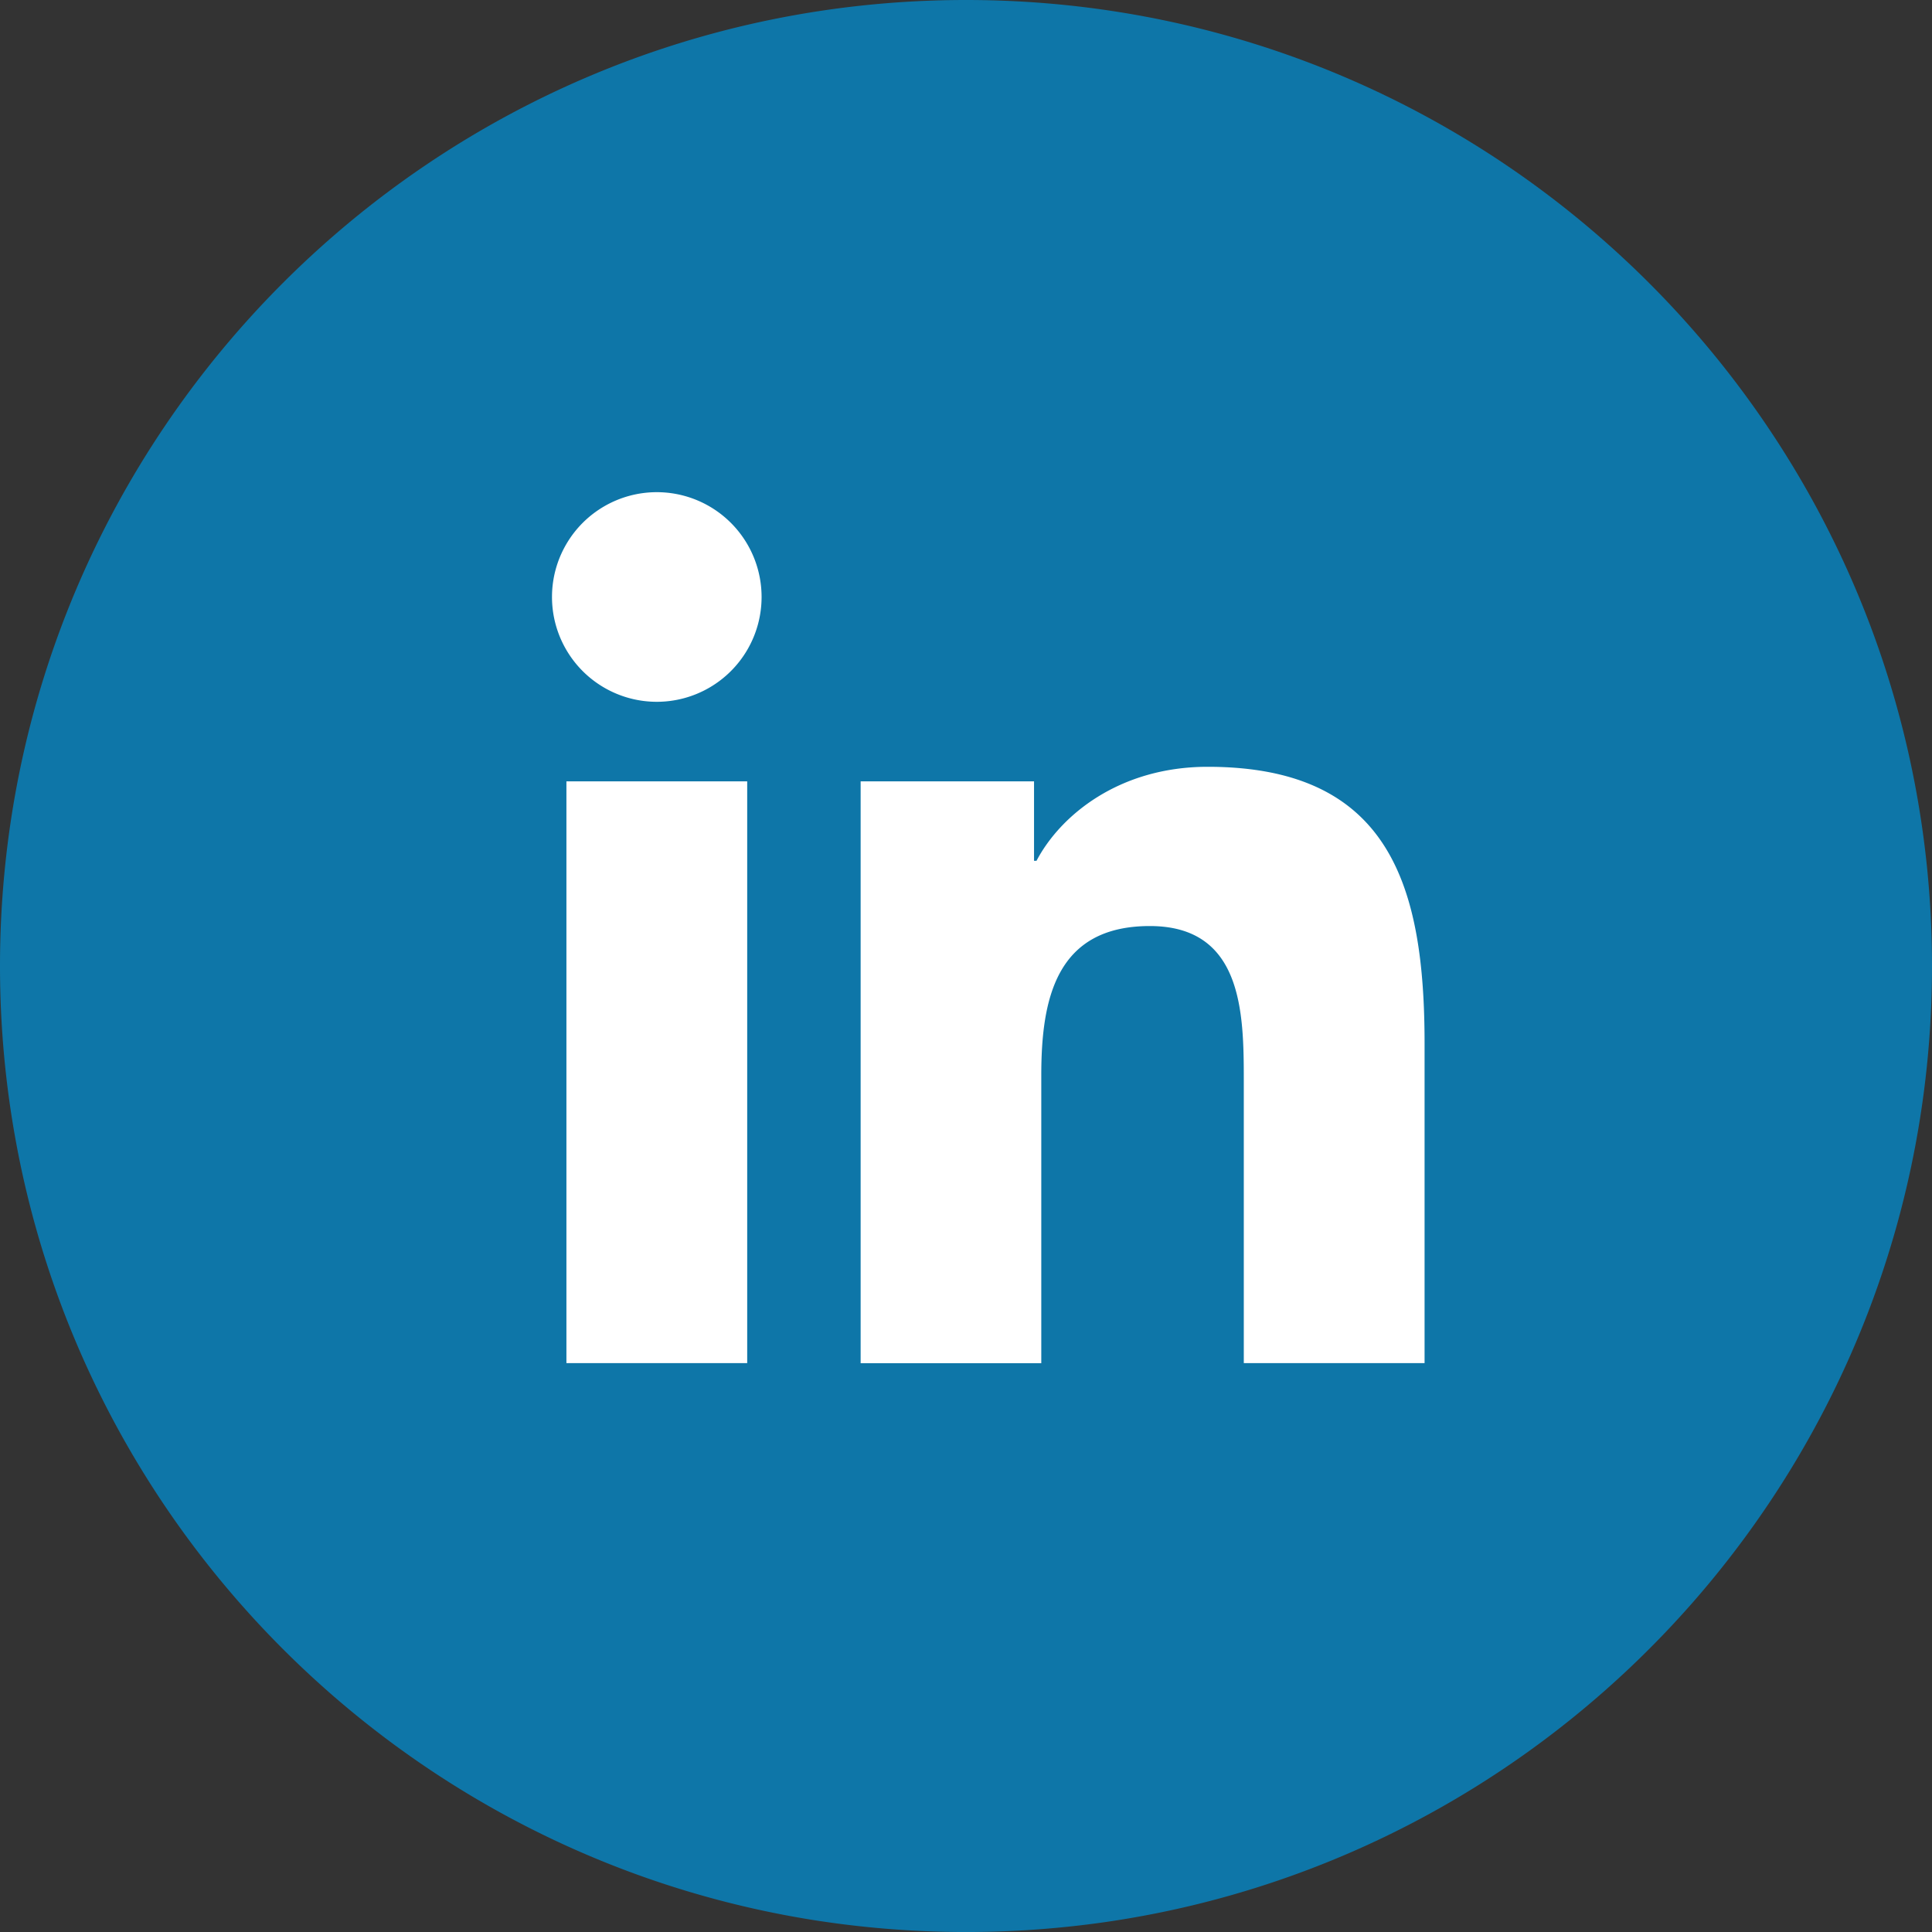 <svg xmlns="http://www.w3.org/2000/svg" width="28" height="28" fill="none" viewBox="0 0 28 28"><rect x="0" y="0" width="28" height="28" fill="#333333" stroke="none"/><path fill="#0e76a8" d="M28 14c0 7.071-5.241 12.917-12.05 13.866a14.2 14.2 0 0 1-4.192-.044C5.091 26.748 0 20.968 0 14 0 6.268 6.268 0 14 0c7.73 0 14 6.268 14 14"/><path fill="#fff" d="M8.209 11.324h2.62v8.431h-2.62zm1.31-4.191a1.519 1.519 0 1 1-.001 3.038 1.519 1.519 0 0 1 .002-3.038m2.953 4.191h2.513v1.151h.036c.348-.662 1.202-1.362 2.48-1.362 2.653 0 3.144 1.746 3.144 4.015v4.627h-2.62v-4.098c0-.98-.018-2.236-1.362-2.236-1.364 0-1.573 1.065-1.573 2.165v4.171h-2.618z"/></svg>